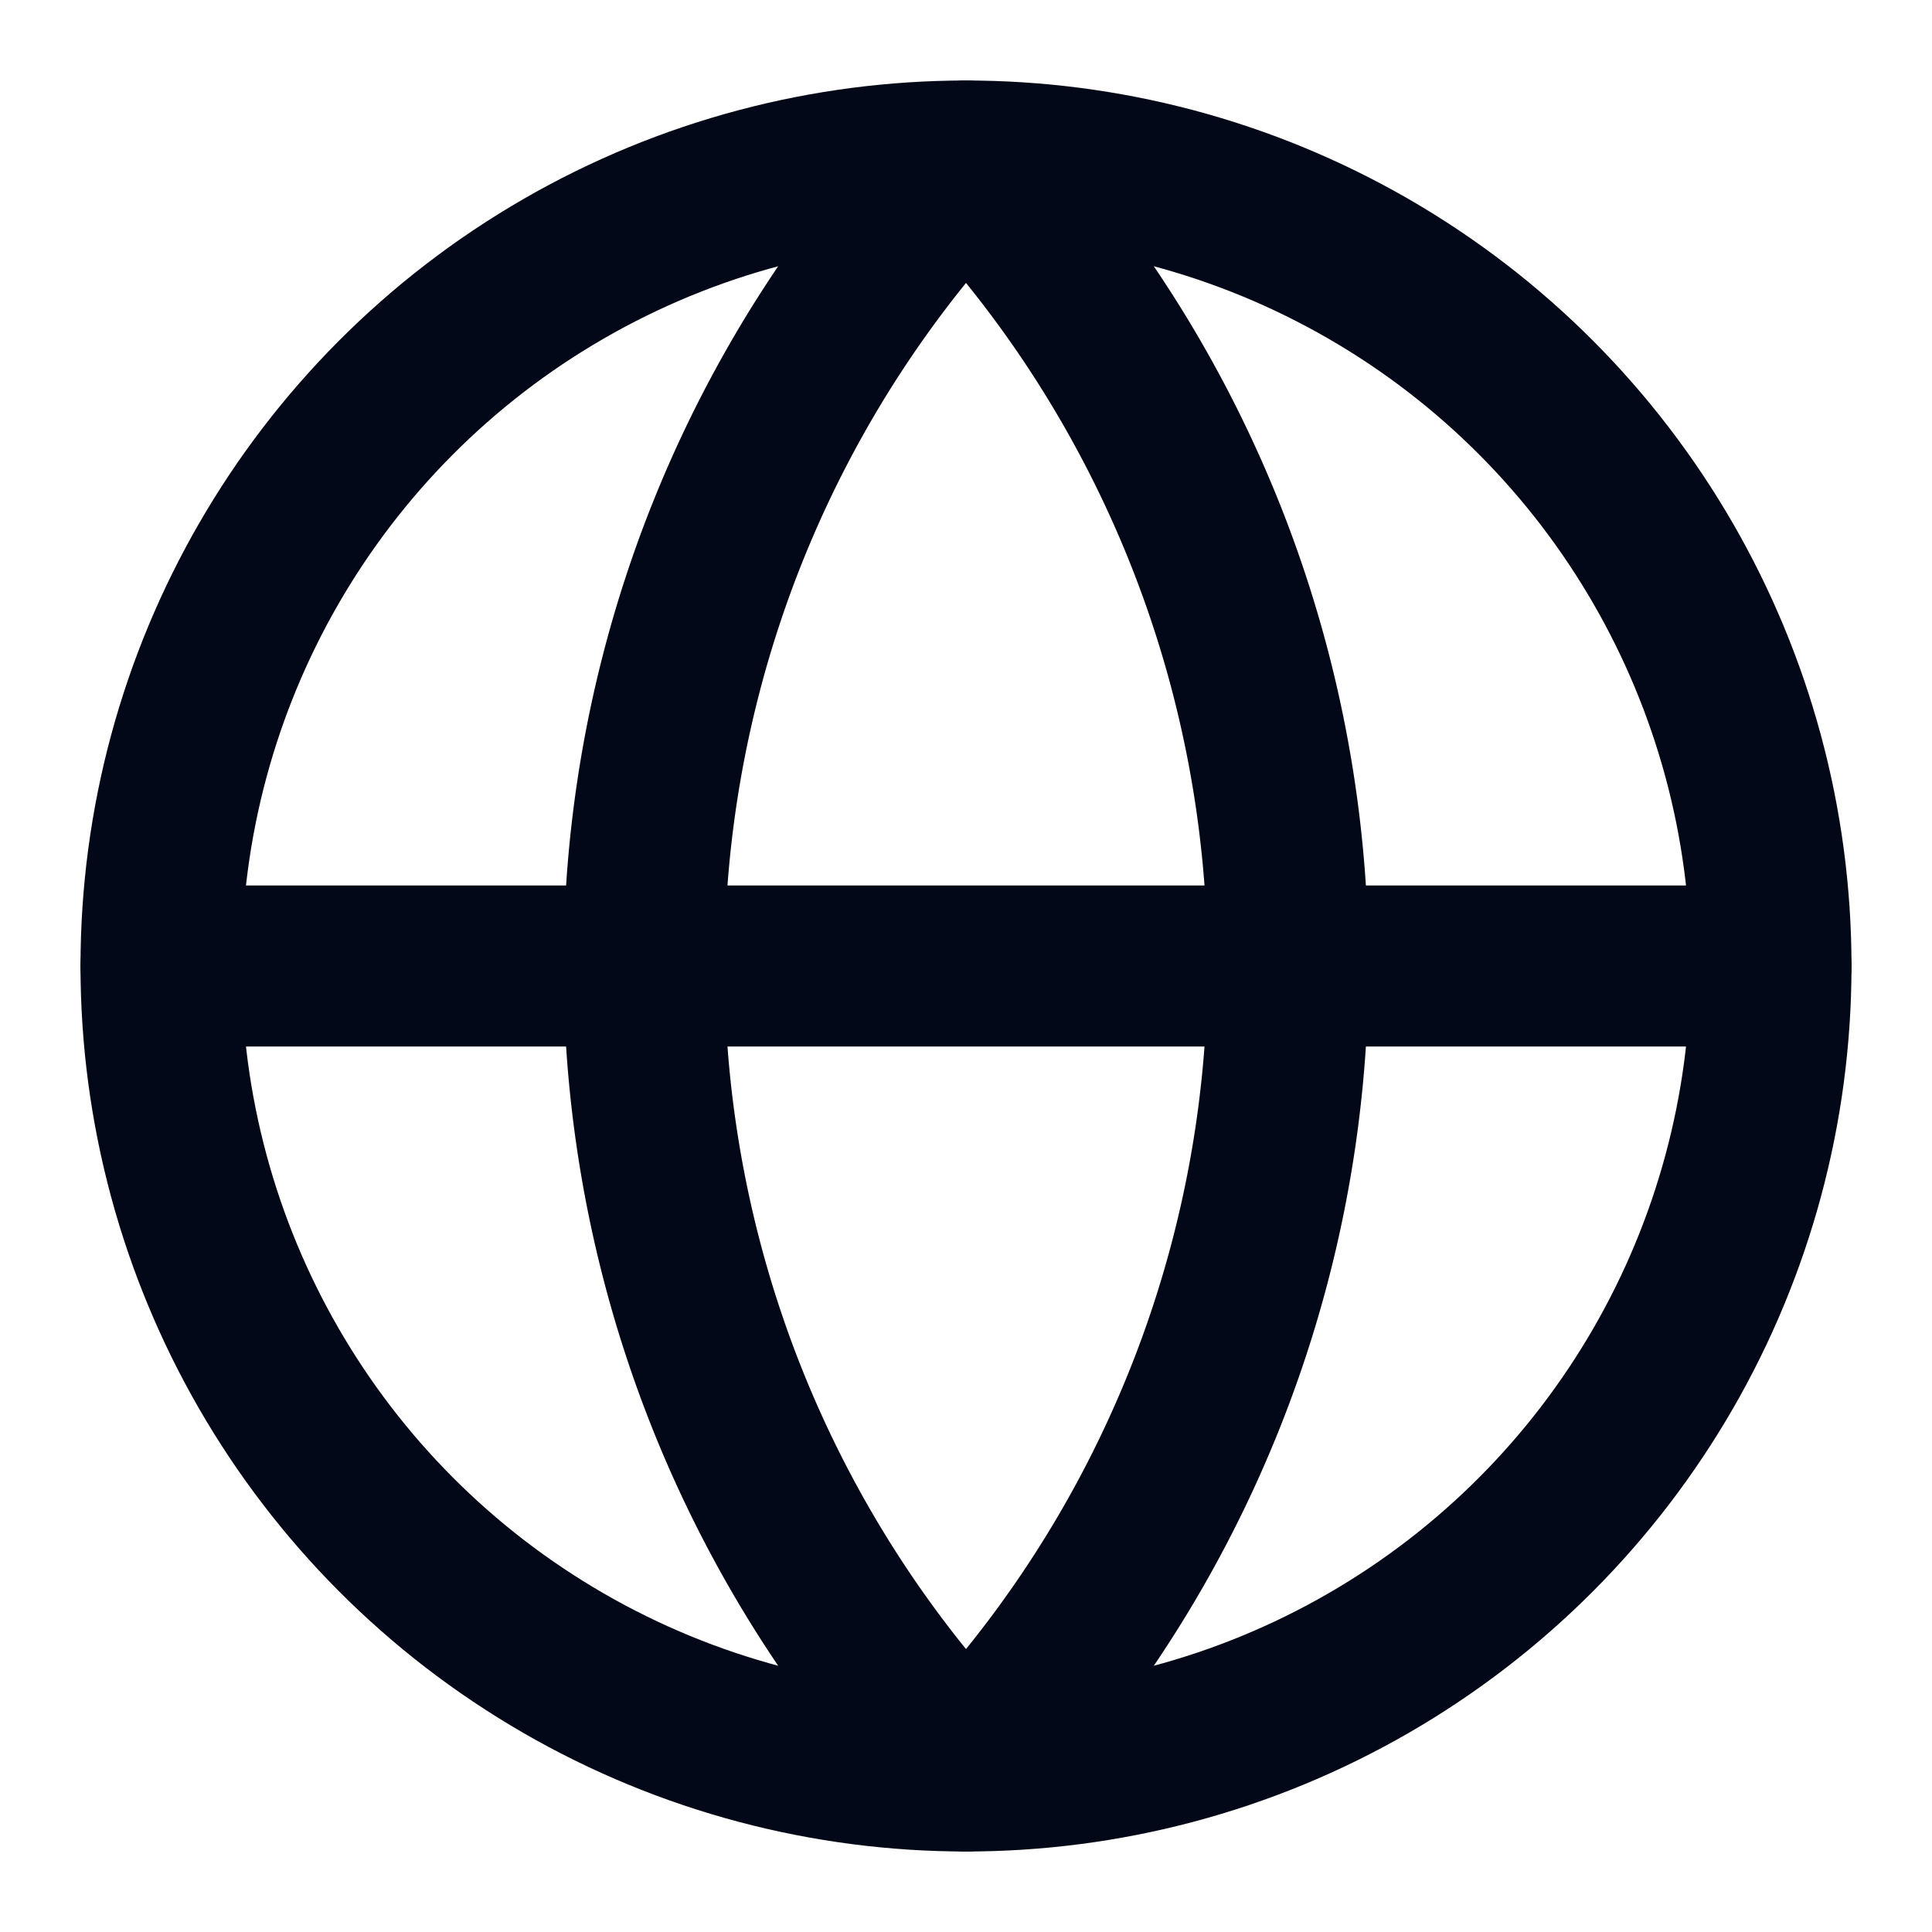 <svg xmlns="http://www.w3.org/2000/svg" width="24" height="24" viewBox="0 0 24 24" fill="none" stroke="rgb(2, 8, 23)" stroke-width="2" stroke-linecap="round" stroke-linejoin="round" class="lucide lucide-globe h-4 w-4"><circle cx="12" cy="12" r="10"/><path d="M12 2a14.5 14.5 0 0 0 0 20 14.5 14.5 0 0 0 0-20"/><path d="M2 12h20"/></svg>